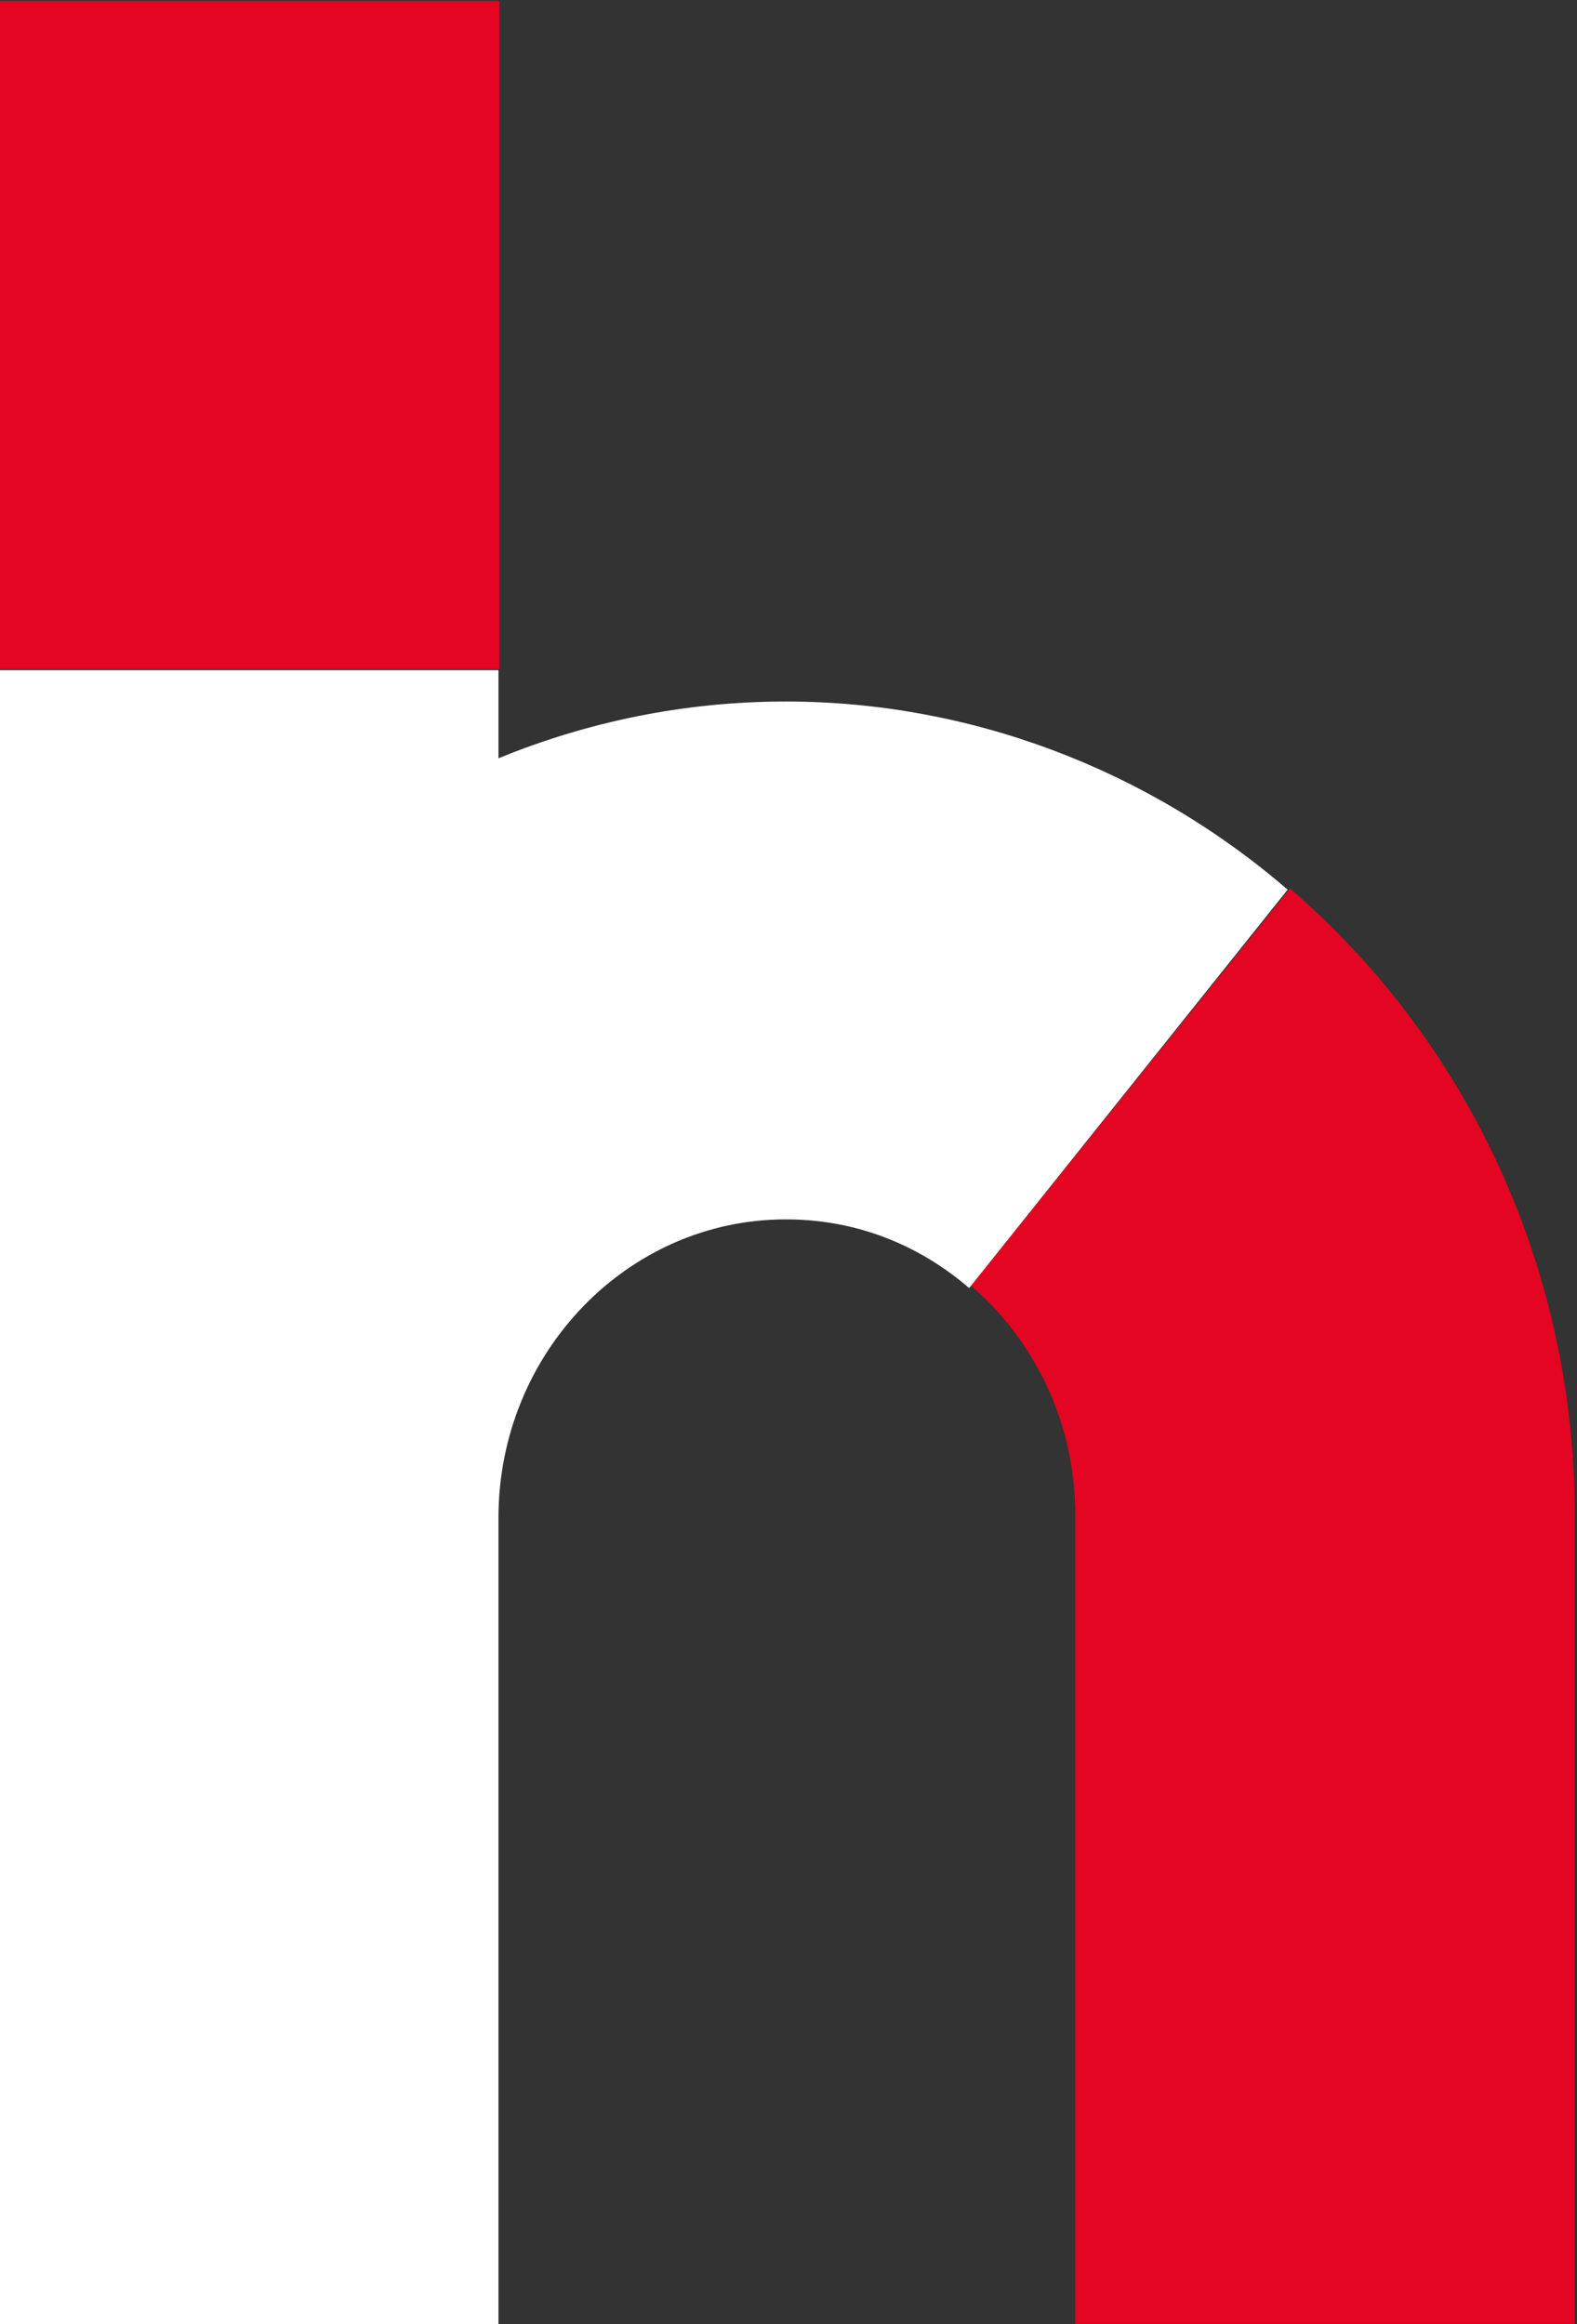 <svg viewBox="0 0 327 482" xmlns="http://www.w3.org/2000/svg"><rect x="0" y="0" width="327" height="482" fill="#333333" stroke="none"/><g fill="none" fill-rule="evenodd"><path d="M267.48 184.27l-66.137 82.385c13.2 11.339 21.62 28.435 21.62 47.53v167.802h103.565V314.186c0-52.185-22.997-98.907-59.047-129.916zM0 138.786h103.565V.208H0v138.578z" fill="#E30521"/><path d="M162.937 145.496c-21.026 0-41.112 4.204-59.579 11.774V139H0v344h103.358V314.806c0-34.137 26.726-61.909 59.579-61.909 17.787 0 30.496 7.747 38.026 14.243L267 184.52c-29.159-25.165-66.116-39.024-104.063-39.024" fill="#fff"/></g></svg>